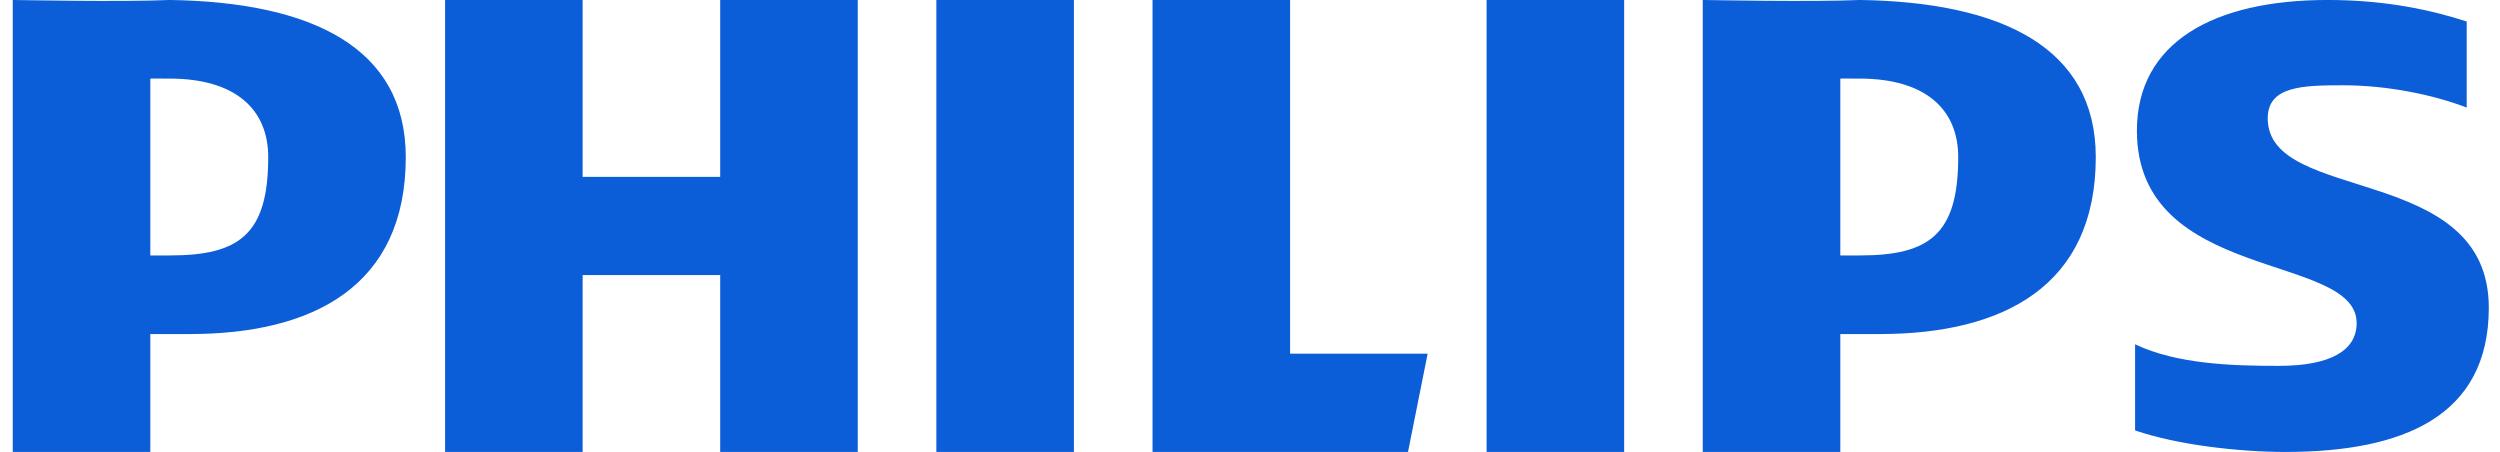 <svg width="177" height="32" viewBox="0 0 177 32" fill="none" xmlns="http://www.w3.org/2000/svg">
<path fill-rule="evenodd" clip-rule="evenodd" d="M165.896 6.038C169.035 6.038 172.322 6.717 174.642 7.617V1.522C172.294 0.76 169.035 -0.002 164.804 -0.002C156.752 -0.002 151.293 2.986 151.293 9.251C151.293 20.046 166.851 17.861 166.851 22.874C166.851 24.801 165.023 25.903 161.338 25.903C158.062 25.903 154.167 25.793 151.164 24.379V30.474C154.167 31.503 158.526 31.998 161.802 31.998C170.127 31.998 176.207 29.493 176.207 21.782C176.207 11.501 160.555 14.475 160.555 8.379C160.555 6.094 163.03 6.038 165.896 6.038ZM133.077 23.651H130.294V31.998H120.555V-0.002C120.778 -0.002 128.293 0.151 131.686 -0.002C141.711 0.151 148.381 3.354 148.381 11.129C148.381 20.247 141.849 23.65 133.077 23.651ZM131.686 5.564C131.202 5.577 130.843 5.547 130.294 5.564V18.085H131.686C136.588 18.085 138.642 16.598 138.642 11.129C138.642 7.741 136.331 5.577 131.686 5.564ZM105.251 -0.002H114.99V31.998H105.251V-0.002ZM81.599 31.998V-0.002H91.338V25.042H101.077L99.686 31.998H81.599ZM66.294 -0.002H76.034V31.998H66.294V-0.002ZM50.99 19.477H41.251V31.998H31.512V-0.002H41.251V12.52H50.99V-0.002H60.729V31.998H50.99V19.477ZM13.425 23.651H10.642V31.998H0.903V-0.002C1.126 -0.002 8.641 0.151 12.034 -0.002C22.059 0.151 28.729 3.354 28.729 11.129C28.729 20.247 22.197 23.65 13.425 23.651ZM12.034 5.564C11.549 5.577 11.19 5.547 10.642 5.564V18.085H12.034C16.935 18.085 18.99 16.598 18.99 11.129C18.99 7.741 16.679 5.577 12.034 5.564Z" fill="#0B5ED7"/>
</svg>
